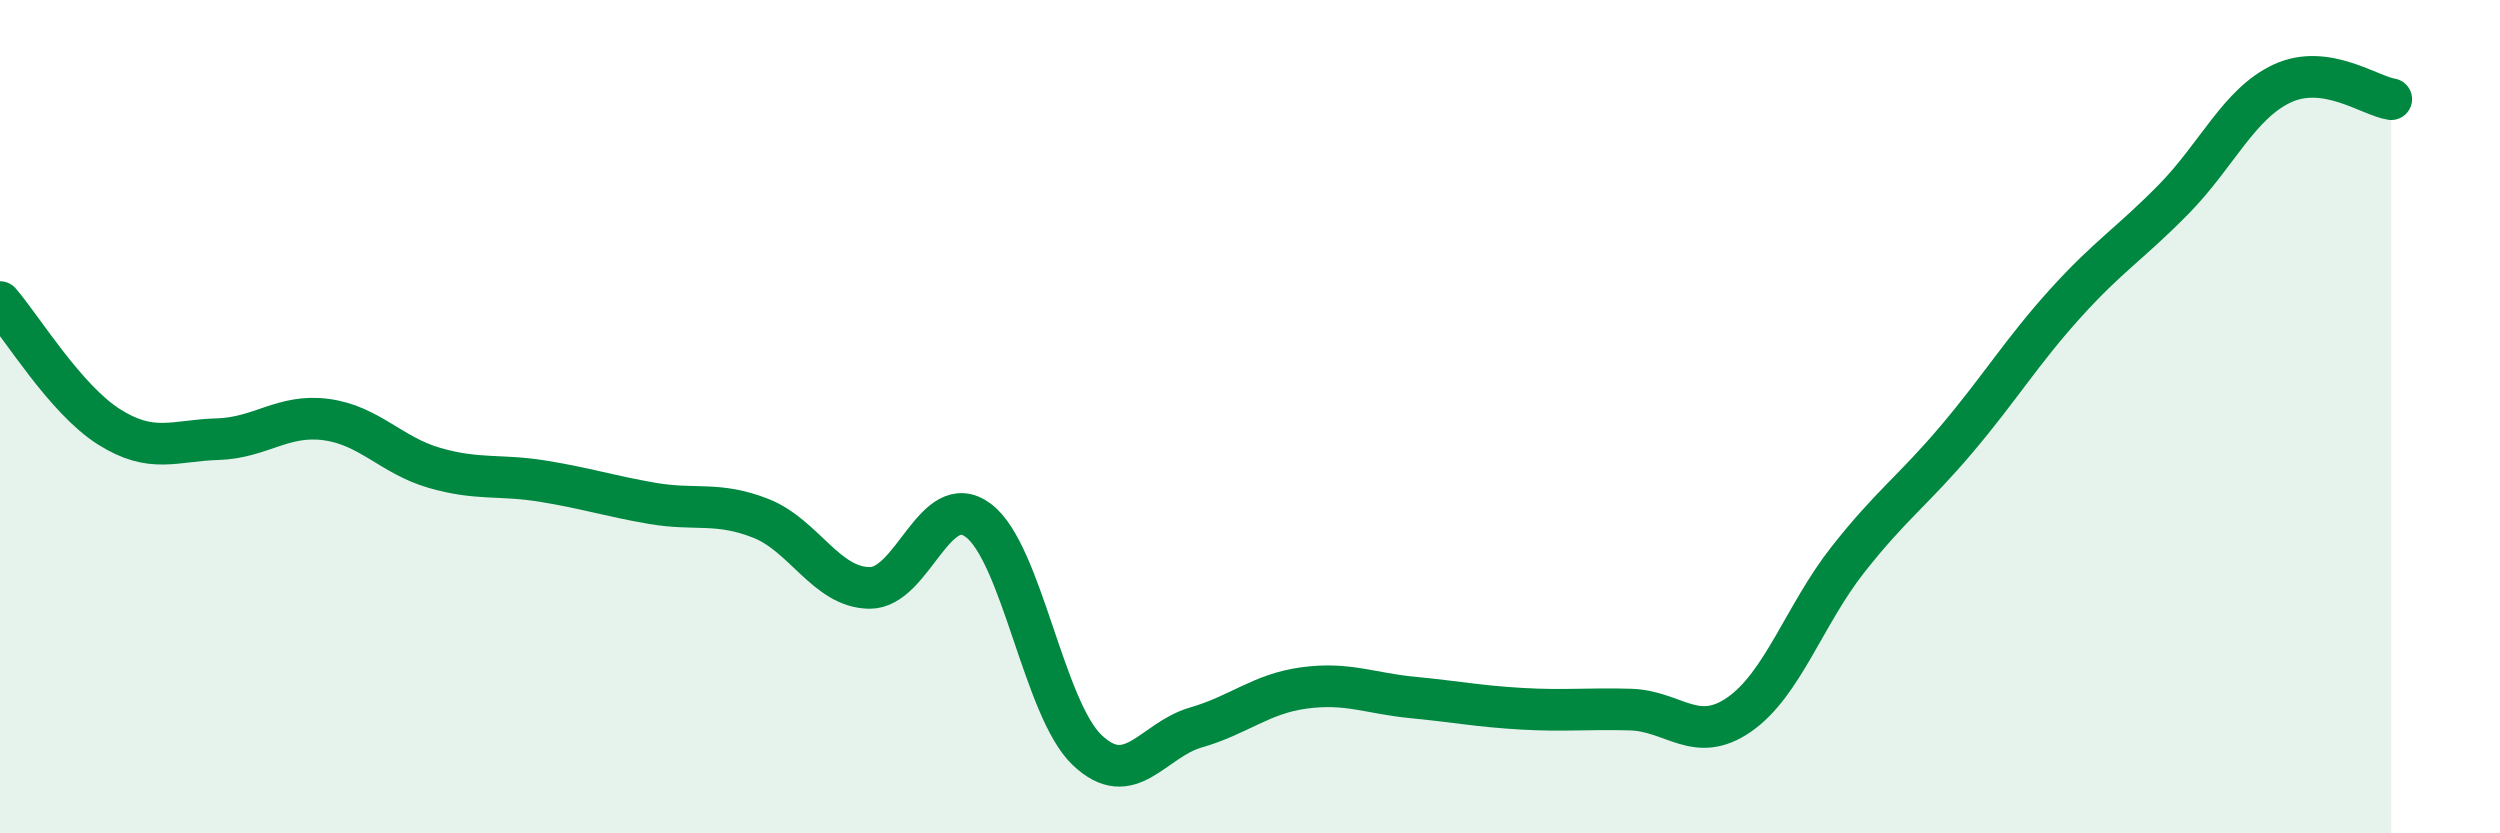 
    <svg width="60" height="20" viewBox="0 0 60 20" xmlns="http://www.w3.org/2000/svg">
      <path
        d="M 0,7.25 C 0.52,7.85 1.57,9.58 2.61,10.24 C 3.65,10.9 4.18,10.57 5.22,10.54 C 6.26,10.51 6.79,9.93 7.83,10.07 C 8.87,10.21 9.39,10.93 10.43,11.23 C 11.47,11.53 12,11.38 13.04,11.55 C 14.08,11.72 14.61,11.9 15.65,12.08 C 16.69,12.26 17.22,12.03 18.26,12.44 C 19.3,12.85 19.83,14.1 20.87,14.11 C 21.91,14.12 22.44,11.71 23.48,12.49 C 24.52,13.27 25.05,17.01 26.09,18 C 27.13,18.99 27.66,17.76 28.7,17.46 C 29.74,17.16 30.26,16.65 31.3,16.51 C 32.34,16.37 32.87,16.64 33.91,16.74 C 34.95,16.84 35.48,16.95 36.52,17.01 C 37.56,17.07 38.09,17 39.13,17.03 C 40.17,17.06 40.7,17.87 41.74,17.15 C 42.78,16.43 43.31,14.75 44.35,13.43 C 45.39,12.11 45.92,11.77 46.96,10.54 C 48,9.31 48.53,8.43 49.57,7.28 C 50.61,6.13 51.13,5.84 52.17,4.78 C 53.21,3.72 53.74,2.48 54.78,2 C 55.82,1.52 56.87,2.3 57.39,2.38L57.39 20L0 20Z"
        fill="#008740"
        opacity="0.1"
        stroke-linecap="round"
        stroke-linejoin="round"
      />
      <path
        d="M 0,7.25 C 0.52,7.85 1.57,9.58 2.61,10.24 C 3.65,10.9 4.18,10.57 5.22,10.54 C 6.26,10.51 6.79,9.93 7.83,10.07 C 8.87,10.21 9.39,10.93 10.43,11.23 C 11.47,11.53 12,11.38 13.04,11.55 C 14.08,11.72 14.61,11.9 15.65,12.08 C 16.69,12.26 17.22,12.03 18.26,12.44 C 19.3,12.85 19.83,14.1 20.87,14.11 C 21.91,14.12 22.44,11.71 23.48,12.49 C 24.52,13.27 25.05,17.01 26.09,18 C 27.13,18.99 27.66,17.76 28.7,17.46 C 29.74,17.16 30.26,16.65 31.3,16.51 C 32.34,16.37 32.87,16.64 33.91,16.74 C 34.95,16.84 35.48,16.95 36.52,17.01 C 37.56,17.07 38.09,17 39.13,17.03 C 40.17,17.06 40.7,17.87 41.74,17.15 C 42.78,16.43 43.31,14.75 44.35,13.43 C 45.39,12.11 45.92,11.77 46.96,10.54 C 48,9.31 48.53,8.43 49.57,7.28 C 50.61,6.13 51.13,5.84 52.17,4.78 C 53.21,3.72 53.74,2.48 54.78,2 C 55.82,1.52 56.87,2.3 57.39,2.38"
        stroke="#008740"
        stroke-width="1"
        fill="none"
        stroke-linecap="round"
        stroke-linejoin="round"
      />
    </svg>
  